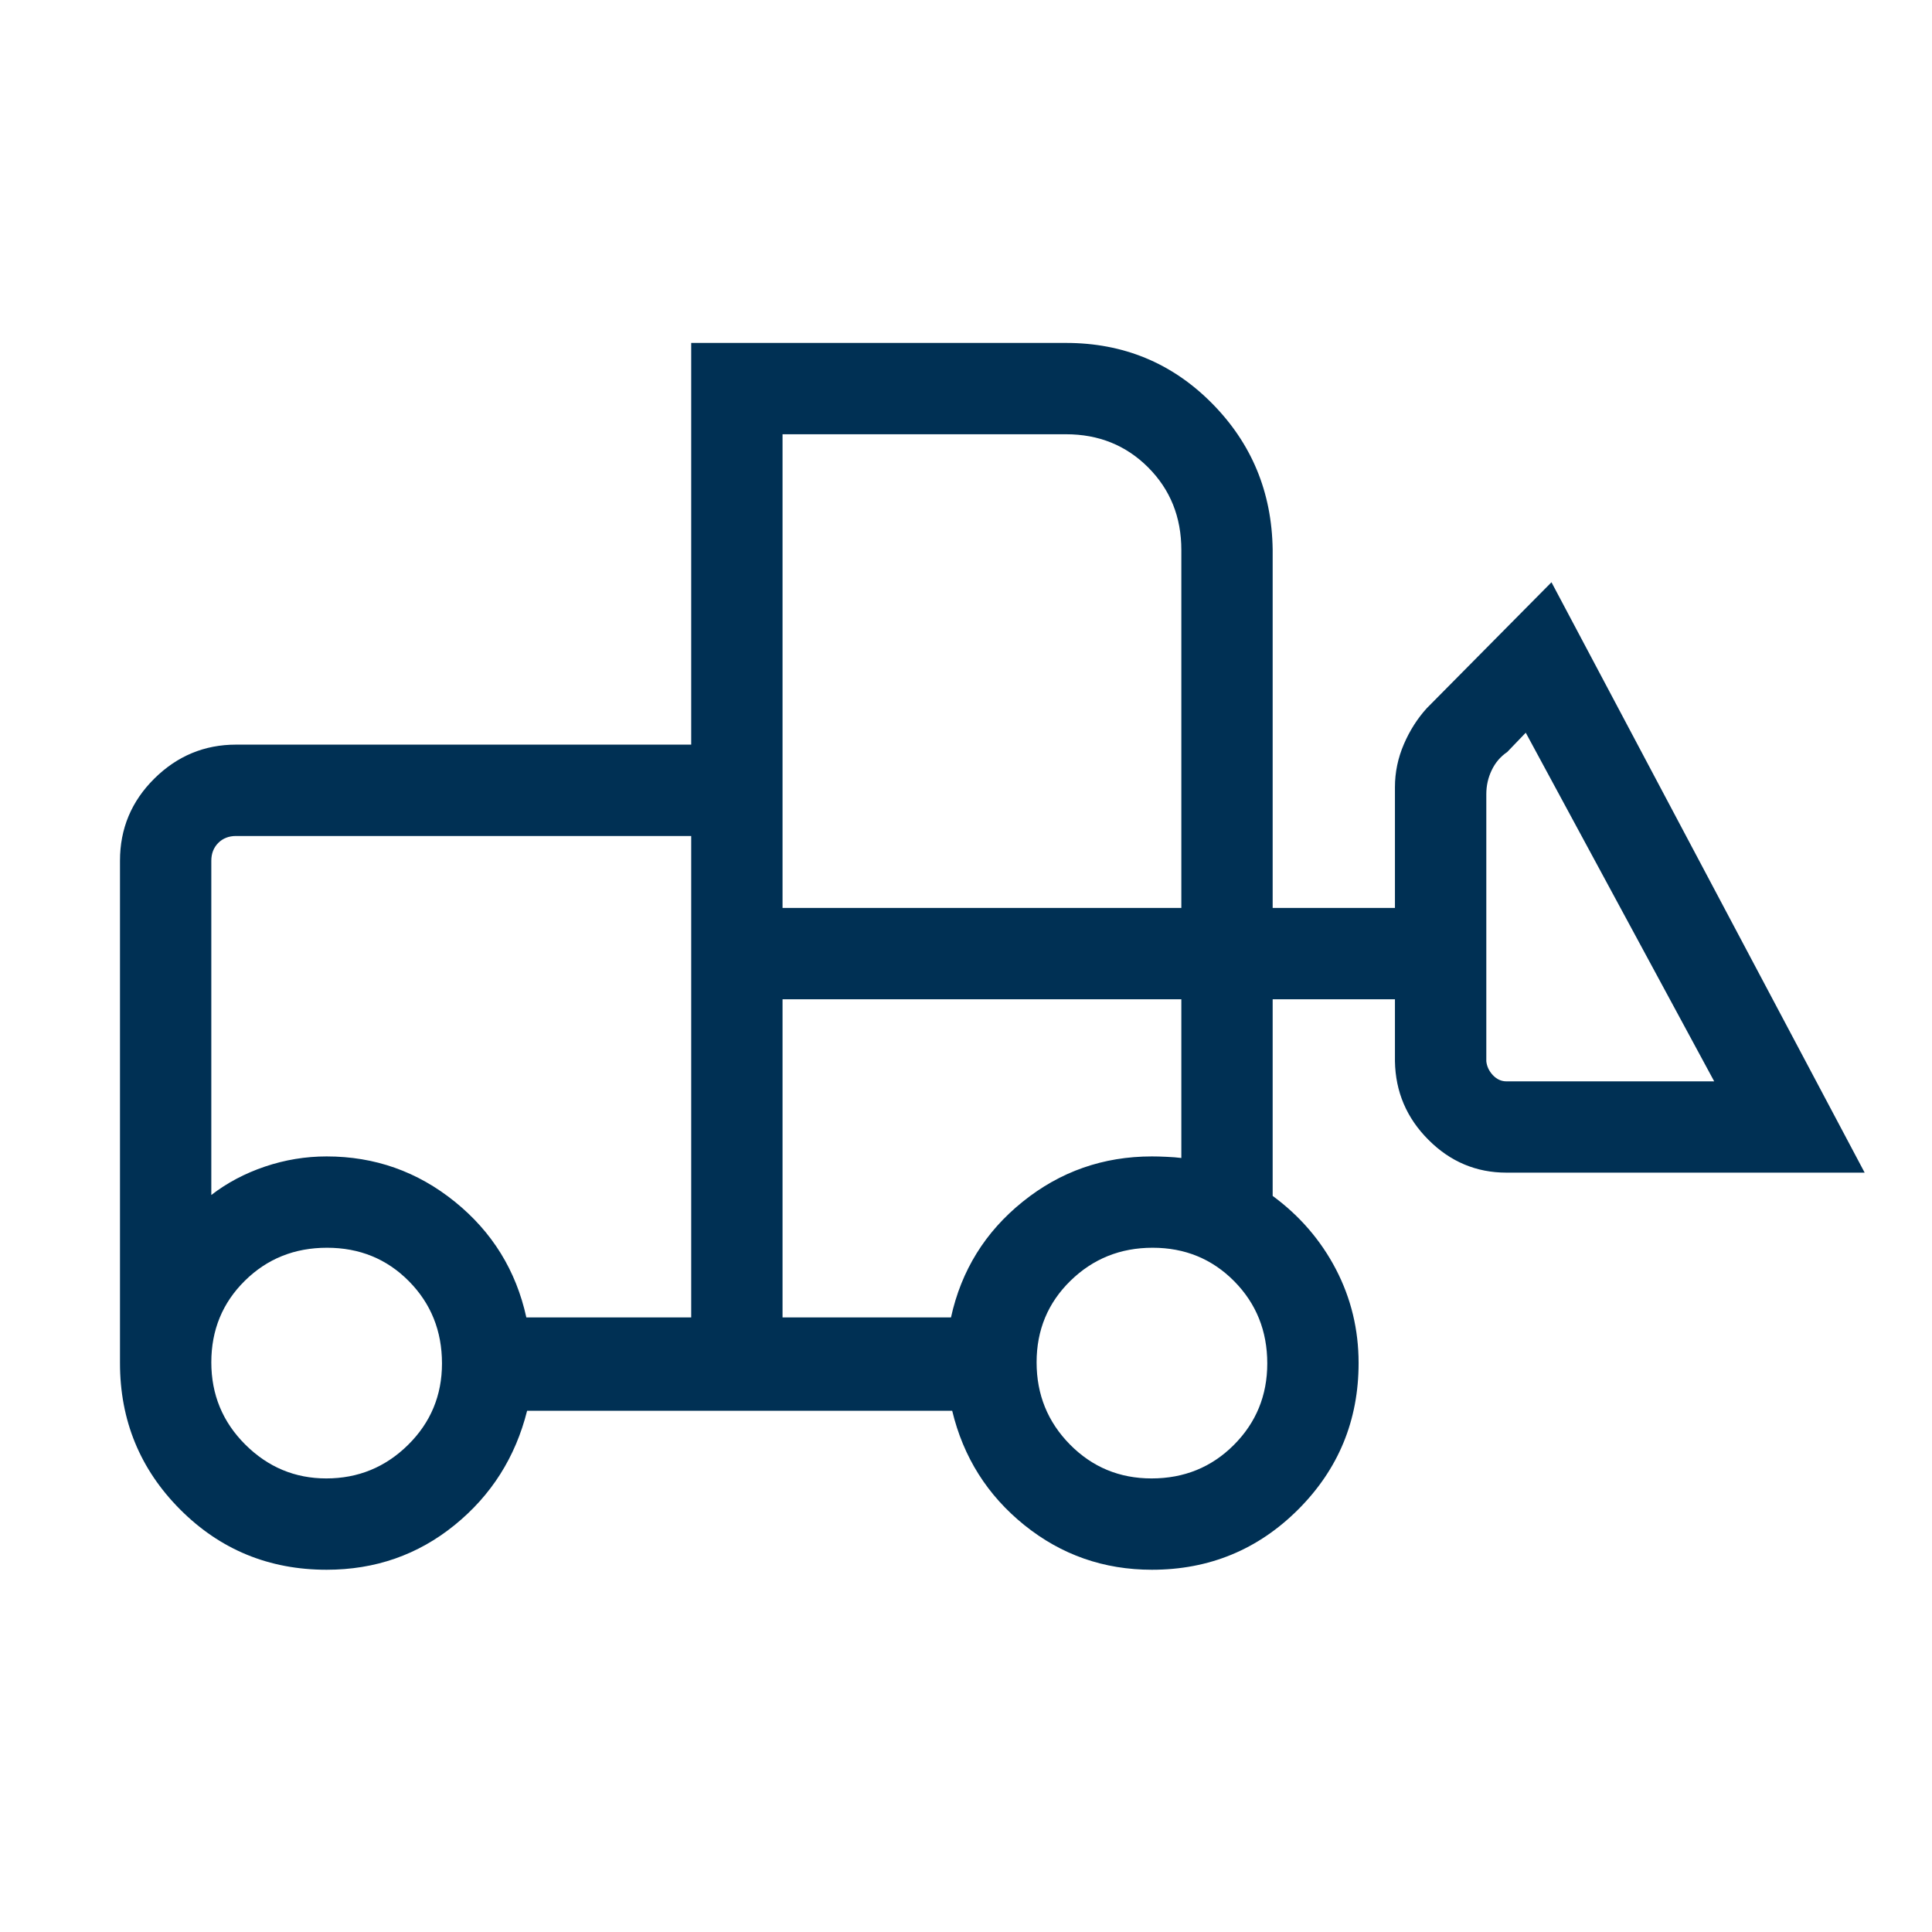 <svg width="48" height="48" viewBox="0 0 48 48" fill="none" xmlns="http://www.w3.org/2000/svg">
<path d="M8.115 39C6.683 39 5.47 38.5 4.474 37.501C3.479 36.501 2.981 35.289 2.981 33.865V21.384C2.981 20.588 3.265 19.908 3.833 19.345C4.401 18.782 5.079 18.5 5.865 18.5H17.173V8.52H26.485C27.909 8.52 29.116 9.018 30.105 10.014C31.094 11.01 31.599 12.223 31.619 13.654V22.558H34.657V19.558C34.657 19.189 34.731 18.833 34.878 18.491C35.025 18.149 35.216 17.85 35.45 17.593L38.546 14.466L46.327 29.134H37.427C36.679 29.134 36.033 28.863 35.491 28.32C34.948 27.778 34.67 27.127 34.657 26.366V24.827H31.619V29.712C32.291 30.206 32.815 30.814 33.191 31.535C33.566 32.256 33.754 33.032 33.754 33.865C33.754 35.289 33.254 36.501 32.255 37.501C31.255 38.5 30.043 39 28.619 39C27.424 39 26.368 38.63 25.45 37.891C24.532 37.151 23.934 36.204 23.657 35.05H13.096C12.806 36.204 12.206 37.151 11.294 37.891C10.383 38.63 9.323 39 8.115 39ZM8.106 36.731C8.896 36.731 9.573 36.454 10.136 35.9C10.699 35.345 10.981 34.67 10.981 33.874C10.981 33.066 10.707 32.385 10.159 31.831C9.611 31.277 8.933 31 8.124 31C7.316 31 6.635 31.274 6.081 31.822C5.527 32.37 5.25 33.045 5.25 33.847C5.25 34.649 5.532 35.33 6.095 35.891C6.658 36.451 7.329 36.731 8.106 36.731ZM28.61 36.731C29.419 36.731 30.1 36.454 30.654 35.9C31.208 35.345 31.485 34.67 31.485 33.874C31.485 33.066 31.21 32.385 30.663 31.831C30.114 31.277 29.439 31 28.637 31C27.835 31 27.154 31.274 26.594 31.822C26.034 32.37 25.754 33.045 25.754 33.847C25.754 34.649 26.031 35.33 26.585 35.891C27.139 36.451 27.814 36.731 28.61 36.731ZM17.173 32.731V20.77H5.865C5.686 20.77 5.538 20.827 5.423 20.942C5.308 21.058 5.25 21.205 5.25 21.384V29.689C5.642 29.386 6.087 29.151 6.584 28.983C7.082 28.815 7.592 28.731 8.115 28.731C9.31 28.731 10.372 29.106 11.3 29.856C12.228 30.606 12.821 31.564 13.077 32.731H17.173ZM19.442 32.731H23.627C23.883 31.564 24.477 30.606 25.409 29.856C26.34 29.106 27.41 28.731 28.619 28.731C28.724 28.731 28.846 28.734 28.985 28.741C29.123 28.747 29.245 28.756 29.35 28.77V24.827H19.442V32.731ZM42.589 26.866L37.907 18.204L37.446 18.684C37.279 18.797 37.151 18.947 37.062 19.133C36.972 19.319 36.927 19.518 36.927 19.731V26.366C36.94 26.494 36.994 26.609 37.09 26.712C37.187 26.814 37.299 26.866 37.427 26.866H42.589ZM19.442 22.558H29.35V13.663C29.35 12.846 29.075 12.163 28.526 11.613C27.976 11.063 27.296 10.789 26.485 10.789H19.442V22.558ZM17.173 32.731V28.731V29.689V20.77V32.731ZM19.442 32.731V24.827V28.77V28.731V32.731Z" fill="#003054"/>
</svg>
